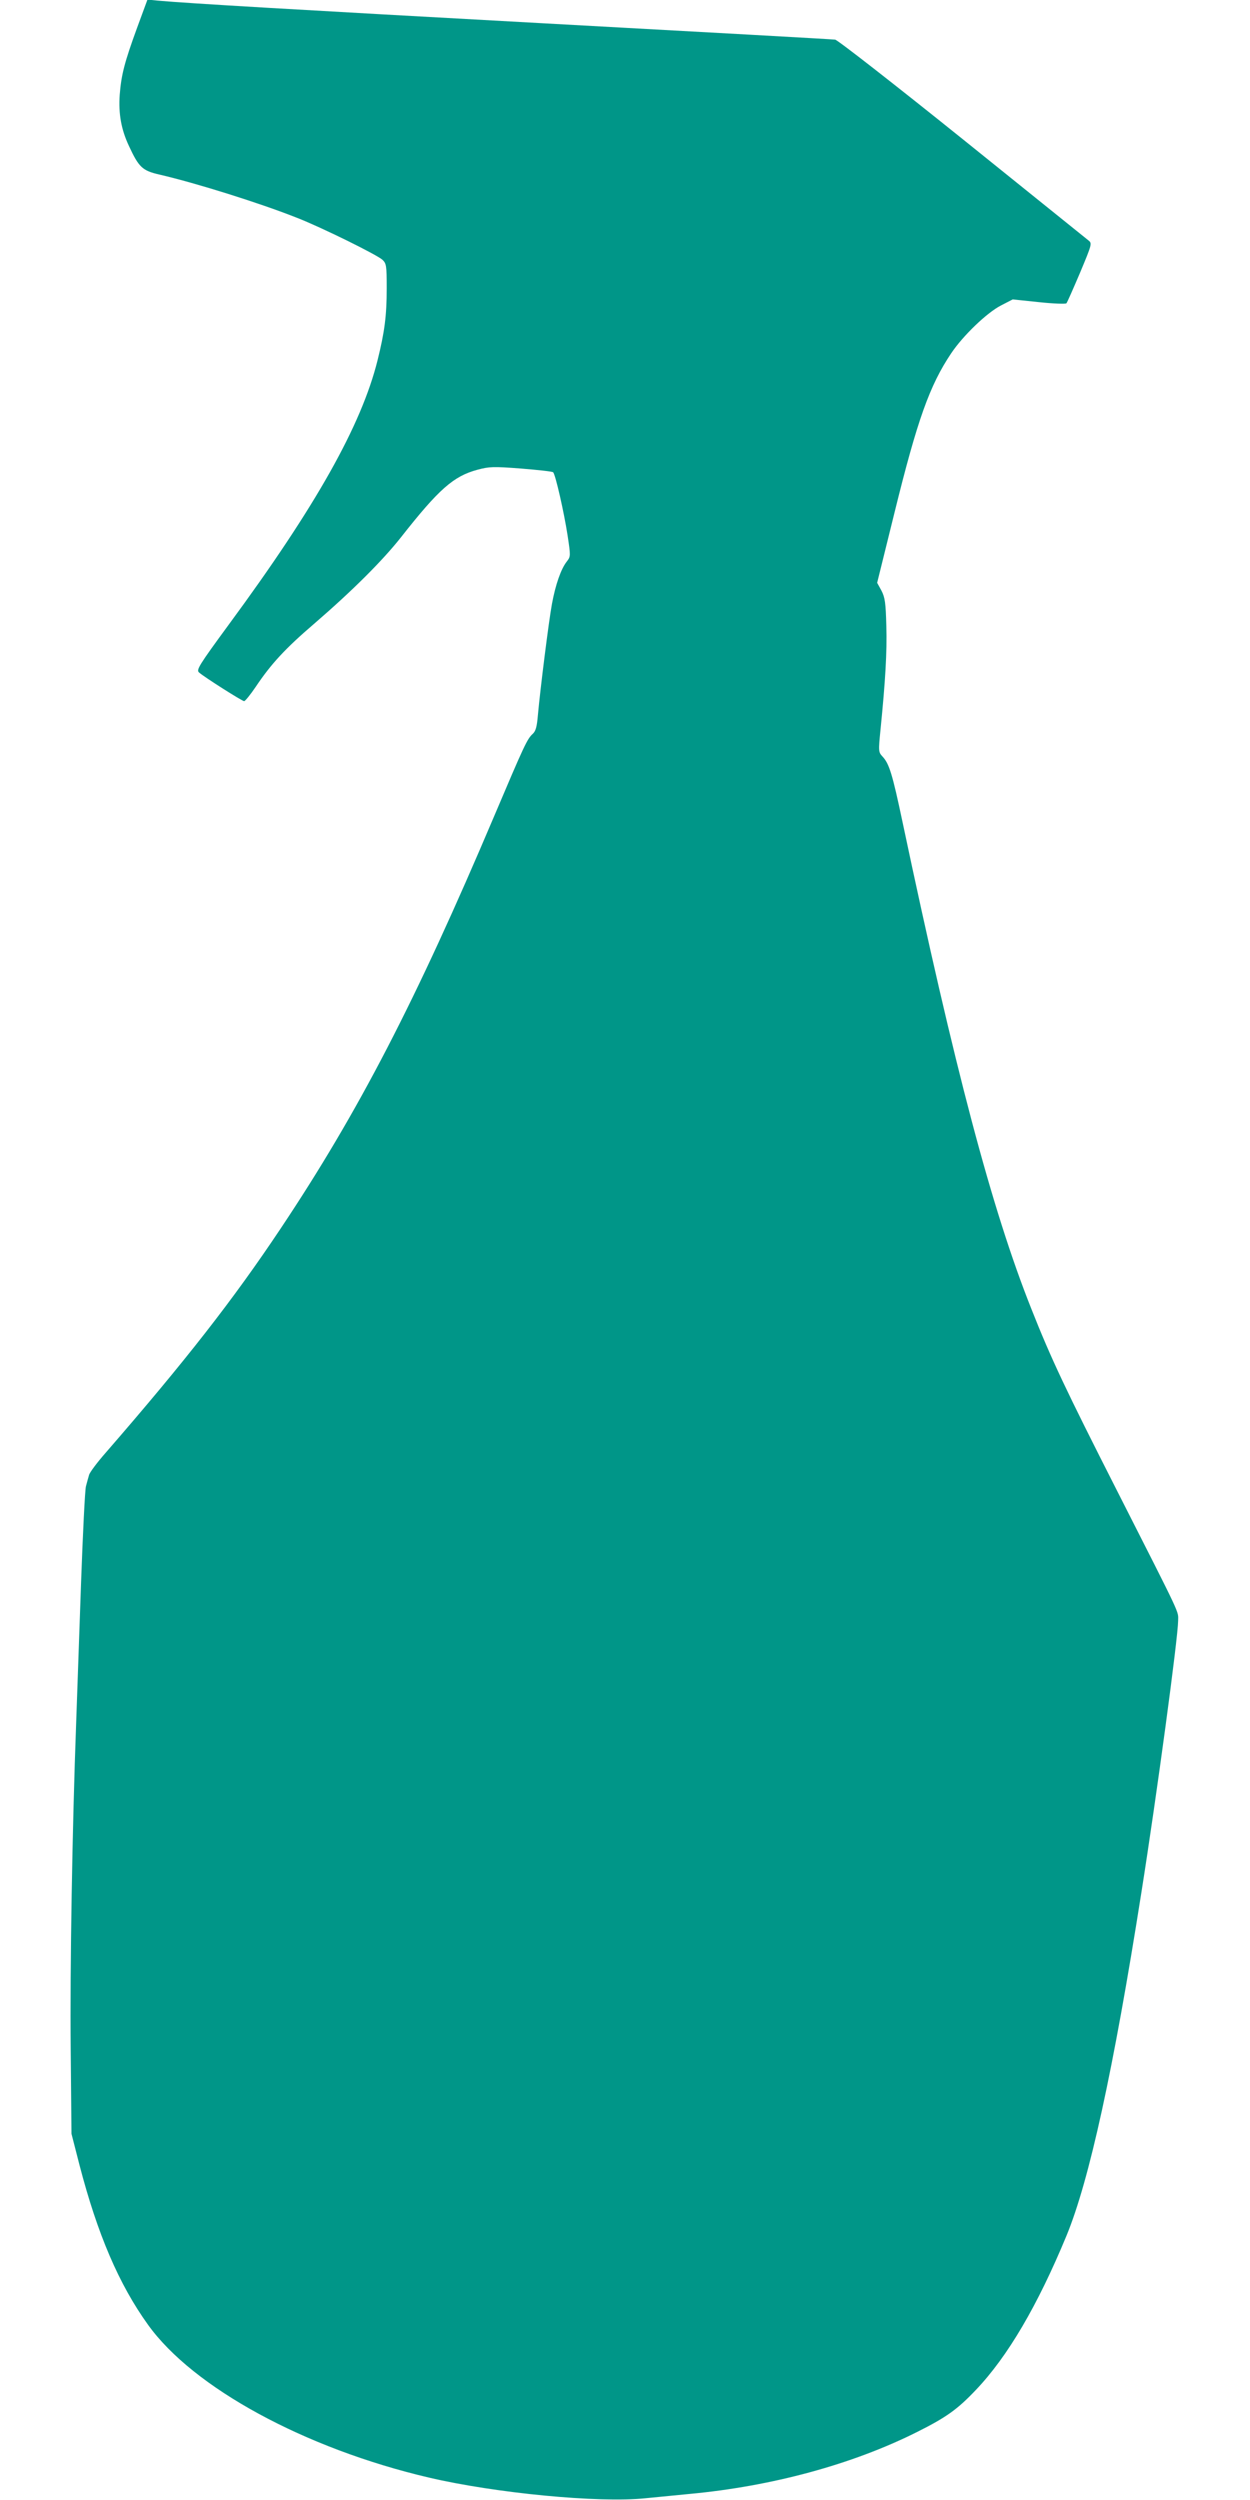 <?xml version="1.0" standalone="no"?>
<!DOCTYPE svg PUBLIC "-//W3C//DTD SVG 20010904//EN"
 "http://www.w3.org/TR/2001/REC-SVG-20010904/DTD/svg10.dtd">
<svg version="1.0" xmlns="http://www.w3.org/2000/svg"
 width="640pt" height="1280pt" viewBox="0 0 640 1280"
 preserveAspectRatio="xMidYMid meet">
<g transform="translate(0,1280) scale(0.1,-0.1)"
fill="#009688" stroke="none">
<path d="M702 12658 c-65 -178 -81 -241 -89 -343 -7 -98 8 -179 47 -262 51
-110 69 -127 157 -147 189 -44 511 -145 703 -221 126 -49 409 -189 438 -215
20 -19 22 -29 22 -146 0 -141 -11 -224 -47 -369 -83 -333 -315 -746 -761
-1352 -154 -210 -168 -233 -153 -246 27 -24 221 -147 231 -147 5 0 32 33 59
73 79 118 152 197 299 323 197 170 351 324 445 443 194 247 269 313 392 346
60 16 80 17 223 6 86 -7 160 -15 164 -19 12 -11 56 -206 74 -323 16 -106 16
-108 -4 -134 -30 -38 -58 -119 -76 -217 -16 -86 -60 -436 -72 -570 -5 -59 -11
-81 -26 -95 -29 -26 -44 -59 -198 -422 -401 -946 -694 -1513 -1093 -2111 -242
-363 -486 -676 -895 -1147 -44 -50 -83 -102 -86 -115 -4 -13 -11 -39 -16 -58
-5 -19 -16 -242 -25 -495 -9 -253 -20 -575 -25 -715 -20 -539 -32 -1253 -28
-1670 l4 -435 41 -160 c92 -354 202 -611 351 -818 231 -322 802 -633 1437
-782 341 -80 870 -131 1110 -106 60 6 162 16 225 22 421 39 834 151 1165 317
150 75 207 116 301 215 164 172 317 434 464 789 117 283 241 850 384 1759 79
499 187 1301 188 1390 0 54 25 1 -314 669 -261 514 -336 672 -438 930 -202
508 -392 1227 -659 2491 -52 246 -68 299 -103 336 -20 22 -21 26 -10 135 25
250 34 400 30 533 -3 119 -7 146 -25 181 l-22 40 89 360 c117 475 180 651 290
815 61 91 183 208 255 245 l60 31 134 -14 c74 -8 137 -10 141 -6 4 4 35 75 70
157 61 146 62 150 43 165 -11 9 -302 243 -647 521 -346 278 -638 506 -650 507
-11 2 -678 39 -1481 83 -1290 71 -1820 102 -1990 117 l-50 5 -53 -144z"/>
</g>
</svg>
